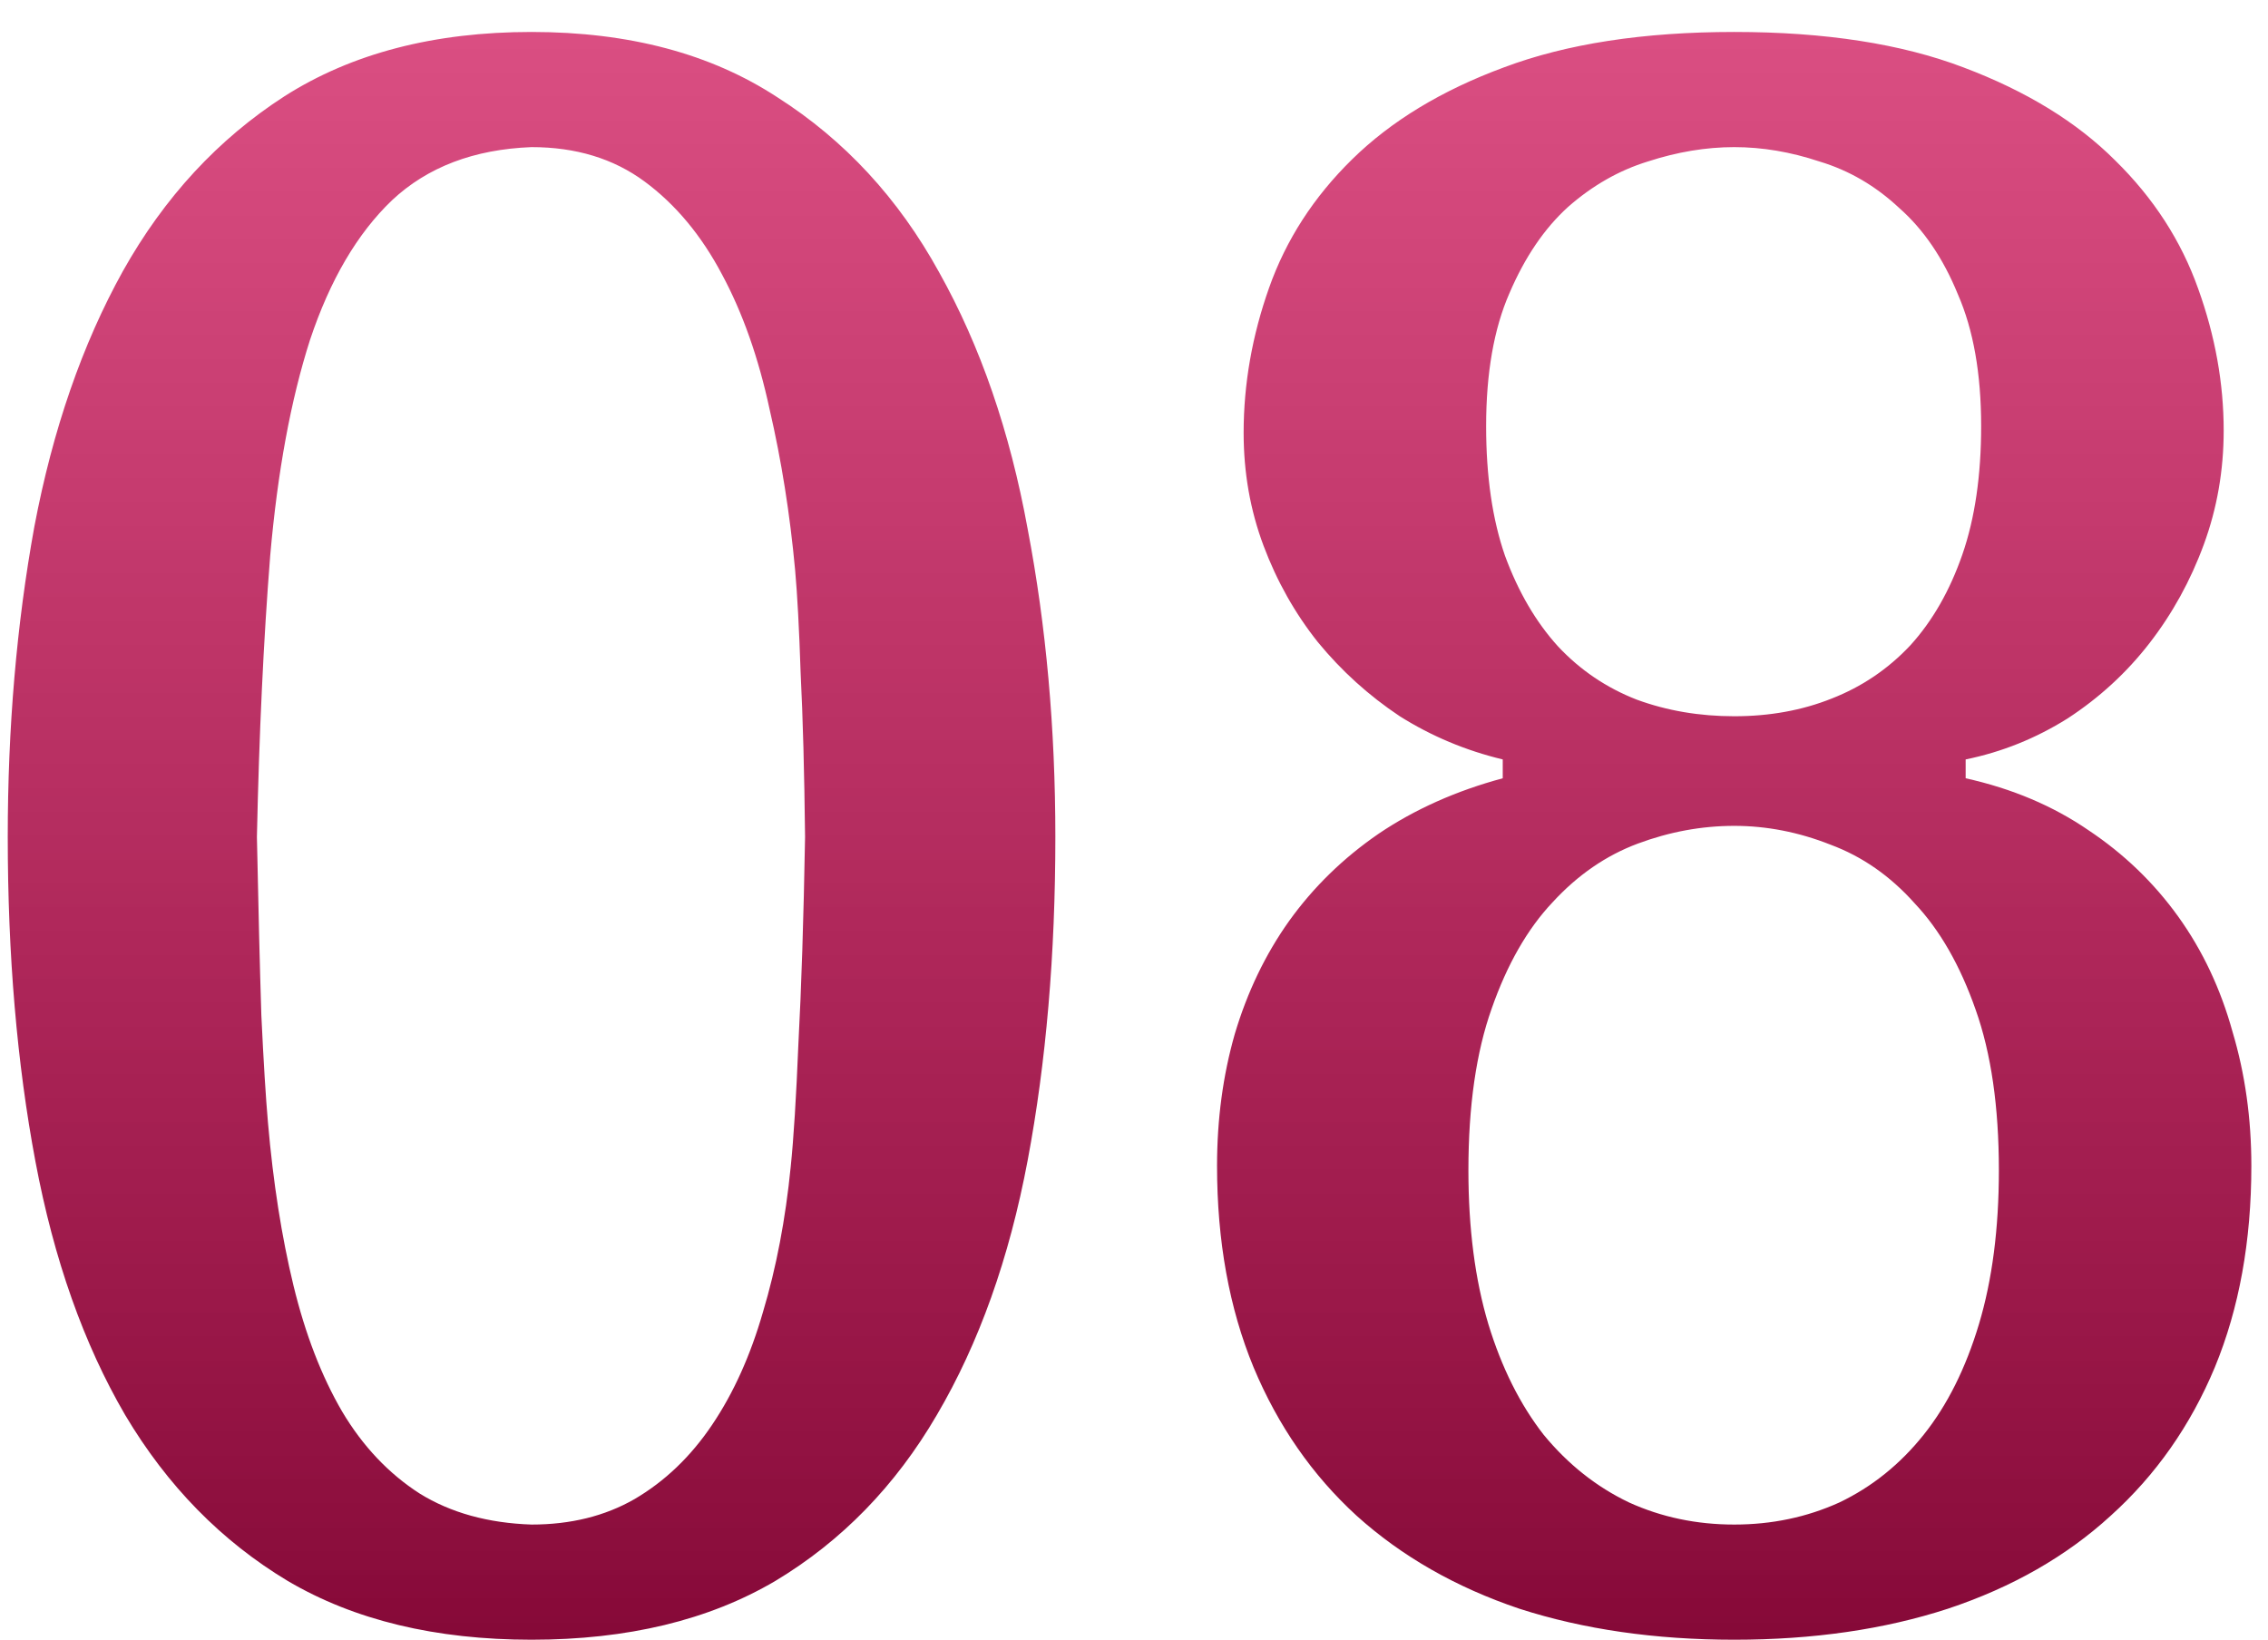<?xml version="1.0" encoding="UTF-8"?> <svg xmlns="http://www.w3.org/2000/svg" width="65" height="47" viewBox="0 0 65 47" fill="none"> <path d="M0.222 23.99C0.222 20.858 0.476 17.896 0.983 15.103C1.512 12.31 2.359 9.866 3.522 7.771C4.707 5.656 6.252 3.984 8.156 2.757C10.082 1.53 12.441 0.916 15.234 0.916C18.027 0.916 20.375 1.54 22.28 2.789C24.205 4.016 25.75 5.687 26.914 7.803C28.099 9.919 28.945 12.373 29.453 15.166C29.982 17.938 30.246 20.879 30.246 23.99C30.246 27.354 29.982 30.443 29.453 33.257C28.924 36.072 28.056 38.505 26.85 40.557C25.665 42.588 24.121 44.175 22.216 45.318C20.312 46.439 17.985 47 15.234 47C12.483 47 10.156 46.439 8.251 45.318C6.347 44.175 4.792 42.588 3.586 40.557C2.401 38.526 1.544 36.103 1.015 33.289C0.486 30.475 0.222 27.375 0.222 23.99ZM23.073 23.99C23.052 22.128 23.01 20.562 22.946 19.293C22.904 18.023 22.851 17.039 22.788 16.341C22.64 14.733 22.396 13.199 22.058 11.739C21.74 10.258 21.285 8.967 20.693 7.867C20.1 6.745 19.36 5.857 18.471 5.201C17.582 4.545 16.503 4.217 15.234 4.217C13.584 4.28 12.251 4.788 11.235 5.74C10.24 6.692 9.458 8.025 8.886 9.739C8.336 11.453 7.955 13.516 7.744 15.928C7.553 18.34 7.426 21.027 7.363 23.99C7.405 26.042 7.447 27.745 7.49 29.1C7.553 30.433 7.617 31.459 7.68 32.178C7.828 33.892 8.072 35.447 8.41 36.844C8.749 38.24 9.214 39.446 9.807 40.462C10.399 41.456 11.14 42.239 12.028 42.81C12.917 43.361 13.986 43.657 15.234 43.699C16.355 43.699 17.339 43.456 18.186 42.969C19.053 42.461 19.794 41.753 20.407 40.843C21.021 39.933 21.508 38.854 21.867 37.605C22.248 36.336 22.512 34.95 22.661 33.448C22.745 32.644 22.819 31.459 22.883 29.893C22.967 28.327 23.031 26.36 23.073 23.99ZM56.779 12.215C56.779 10.713 56.557 9.454 56.113 8.438C55.69 7.401 55.129 6.576 54.431 5.962C53.754 5.328 52.992 4.883 52.145 4.629C51.32 4.354 50.506 4.217 49.702 4.217C48.898 4.217 48.072 4.354 47.226 4.629C46.401 4.883 45.639 5.317 44.941 5.931C44.264 6.544 43.703 7.369 43.259 8.406C42.815 9.422 42.592 10.691 42.592 12.215C42.592 13.654 42.772 14.891 43.132 15.928C43.513 16.965 44.02 17.832 44.655 18.531C45.29 19.208 46.041 19.716 46.909 20.054C47.776 20.372 48.707 20.53 49.702 20.53C50.717 20.53 51.648 20.361 52.495 20.023C53.362 19.684 54.113 19.176 54.748 18.499C55.383 17.801 55.88 16.933 56.24 15.896C56.599 14.86 56.779 13.633 56.779 12.215ZM42.084 33.543C42.084 35.215 42.275 36.685 42.656 37.955C43.037 39.203 43.566 40.261 44.243 41.128C44.941 41.975 45.755 42.62 46.687 43.065C47.617 43.488 48.623 43.699 49.702 43.699C50.781 43.699 51.786 43.488 52.717 43.065C53.648 42.62 54.452 41.975 55.129 41.128C55.806 40.282 56.335 39.224 56.716 37.955C57.097 36.685 57.287 35.215 57.287 33.543C57.287 31.723 57.065 30.189 56.621 28.941C56.176 27.671 55.594 26.656 54.875 25.894C54.177 25.111 53.373 24.55 52.463 24.212C51.553 23.852 50.633 23.672 49.702 23.672C48.771 23.672 47.85 23.842 46.94 24.18C46.031 24.519 45.216 25.079 44.497 25.862C43.777 26.624 43.195 27.64 42.751 28.909C42.307 30.158 42.084 31.702 42.084 33.543ZM56.335 21.768V22.308C57.668 22.604 58.842 23.101 59.858 23.799C60.873 24.476 61.73 25.302 62.429 26.275C63.127 27.248 63.645 28.349 63.984 29.576C64.344 30.782 64.523 32.062 64.523 33.416C64.523 35.574 64.174 37.5 63.476 39.192C62.778 40.864 61.783 42.282 60.493 43.445C59.223 44.609 57.668 45.498 55.827 46.111C54.008 46.704 51.966 47 49.702 47C47.438 47 45.385 46.704 43.544 46.111C41.725 45.498 40.17 44.609 38.879 43.445C37.609 42.282 36.626 40.864 35.927 39.192C35.229 37.5 34.88 35.574 34.88 33.416C34.88 32.083 35.049 30.824 35.388 29.639C35.747 28.433 36.266 27.354 36.943 26.402C37.641 25.428 38.498 24.593 39.514 23.895C40.55 23.196 41.735 22.667 43.068 22.308V21.768C42.01 21.514 41.026 21.102 40.117 20.53C39.228 19.938 38.445 19.229 37.768 18.404C37.112 17.579 36.594 16.658 36.213 15.643C35.832 14.627 35.642 13.548 35.642 12.405C35.642 11.009 35.885 9.623 36.372 8.248C36.858 6.872 37.652 5.645 38.752 4.566C39.873 3.466 41.323 2.588 43.1 1.932C44.899 1.255 47.099 0.916 49.702 0.916C52.304 0.916 54.494 1.255 56.272 1.932C58.07 2.609 59.519 3.497 60.62 4.598C61.72 5.677 62.513 6.904 63 8.279C63.487 9.633 63.73 10.988 63.73 12.342C63.73 13.484 63.54 14.574 63.159 15.611C62.778 16.648 62.259 17.589 61.603 18.436C60.948 19.282 60.165 20.001 59.255 20.594C58.345 21.165 57.372 21.556 56.335 21.768Z" fill="url(#paint0_linear)"></path> <defs> <linearGradient id="paint0_linear" x1="71" y1="-8" x2="71" y2="53" gradientUnits="userSpaceOnUse"> <stop stop-color="#D80453" stop-opacity="0.65"></stop> <stop offset="1" stop-color="#78002D"></stop> </linearGradient> </defs> </svg> 